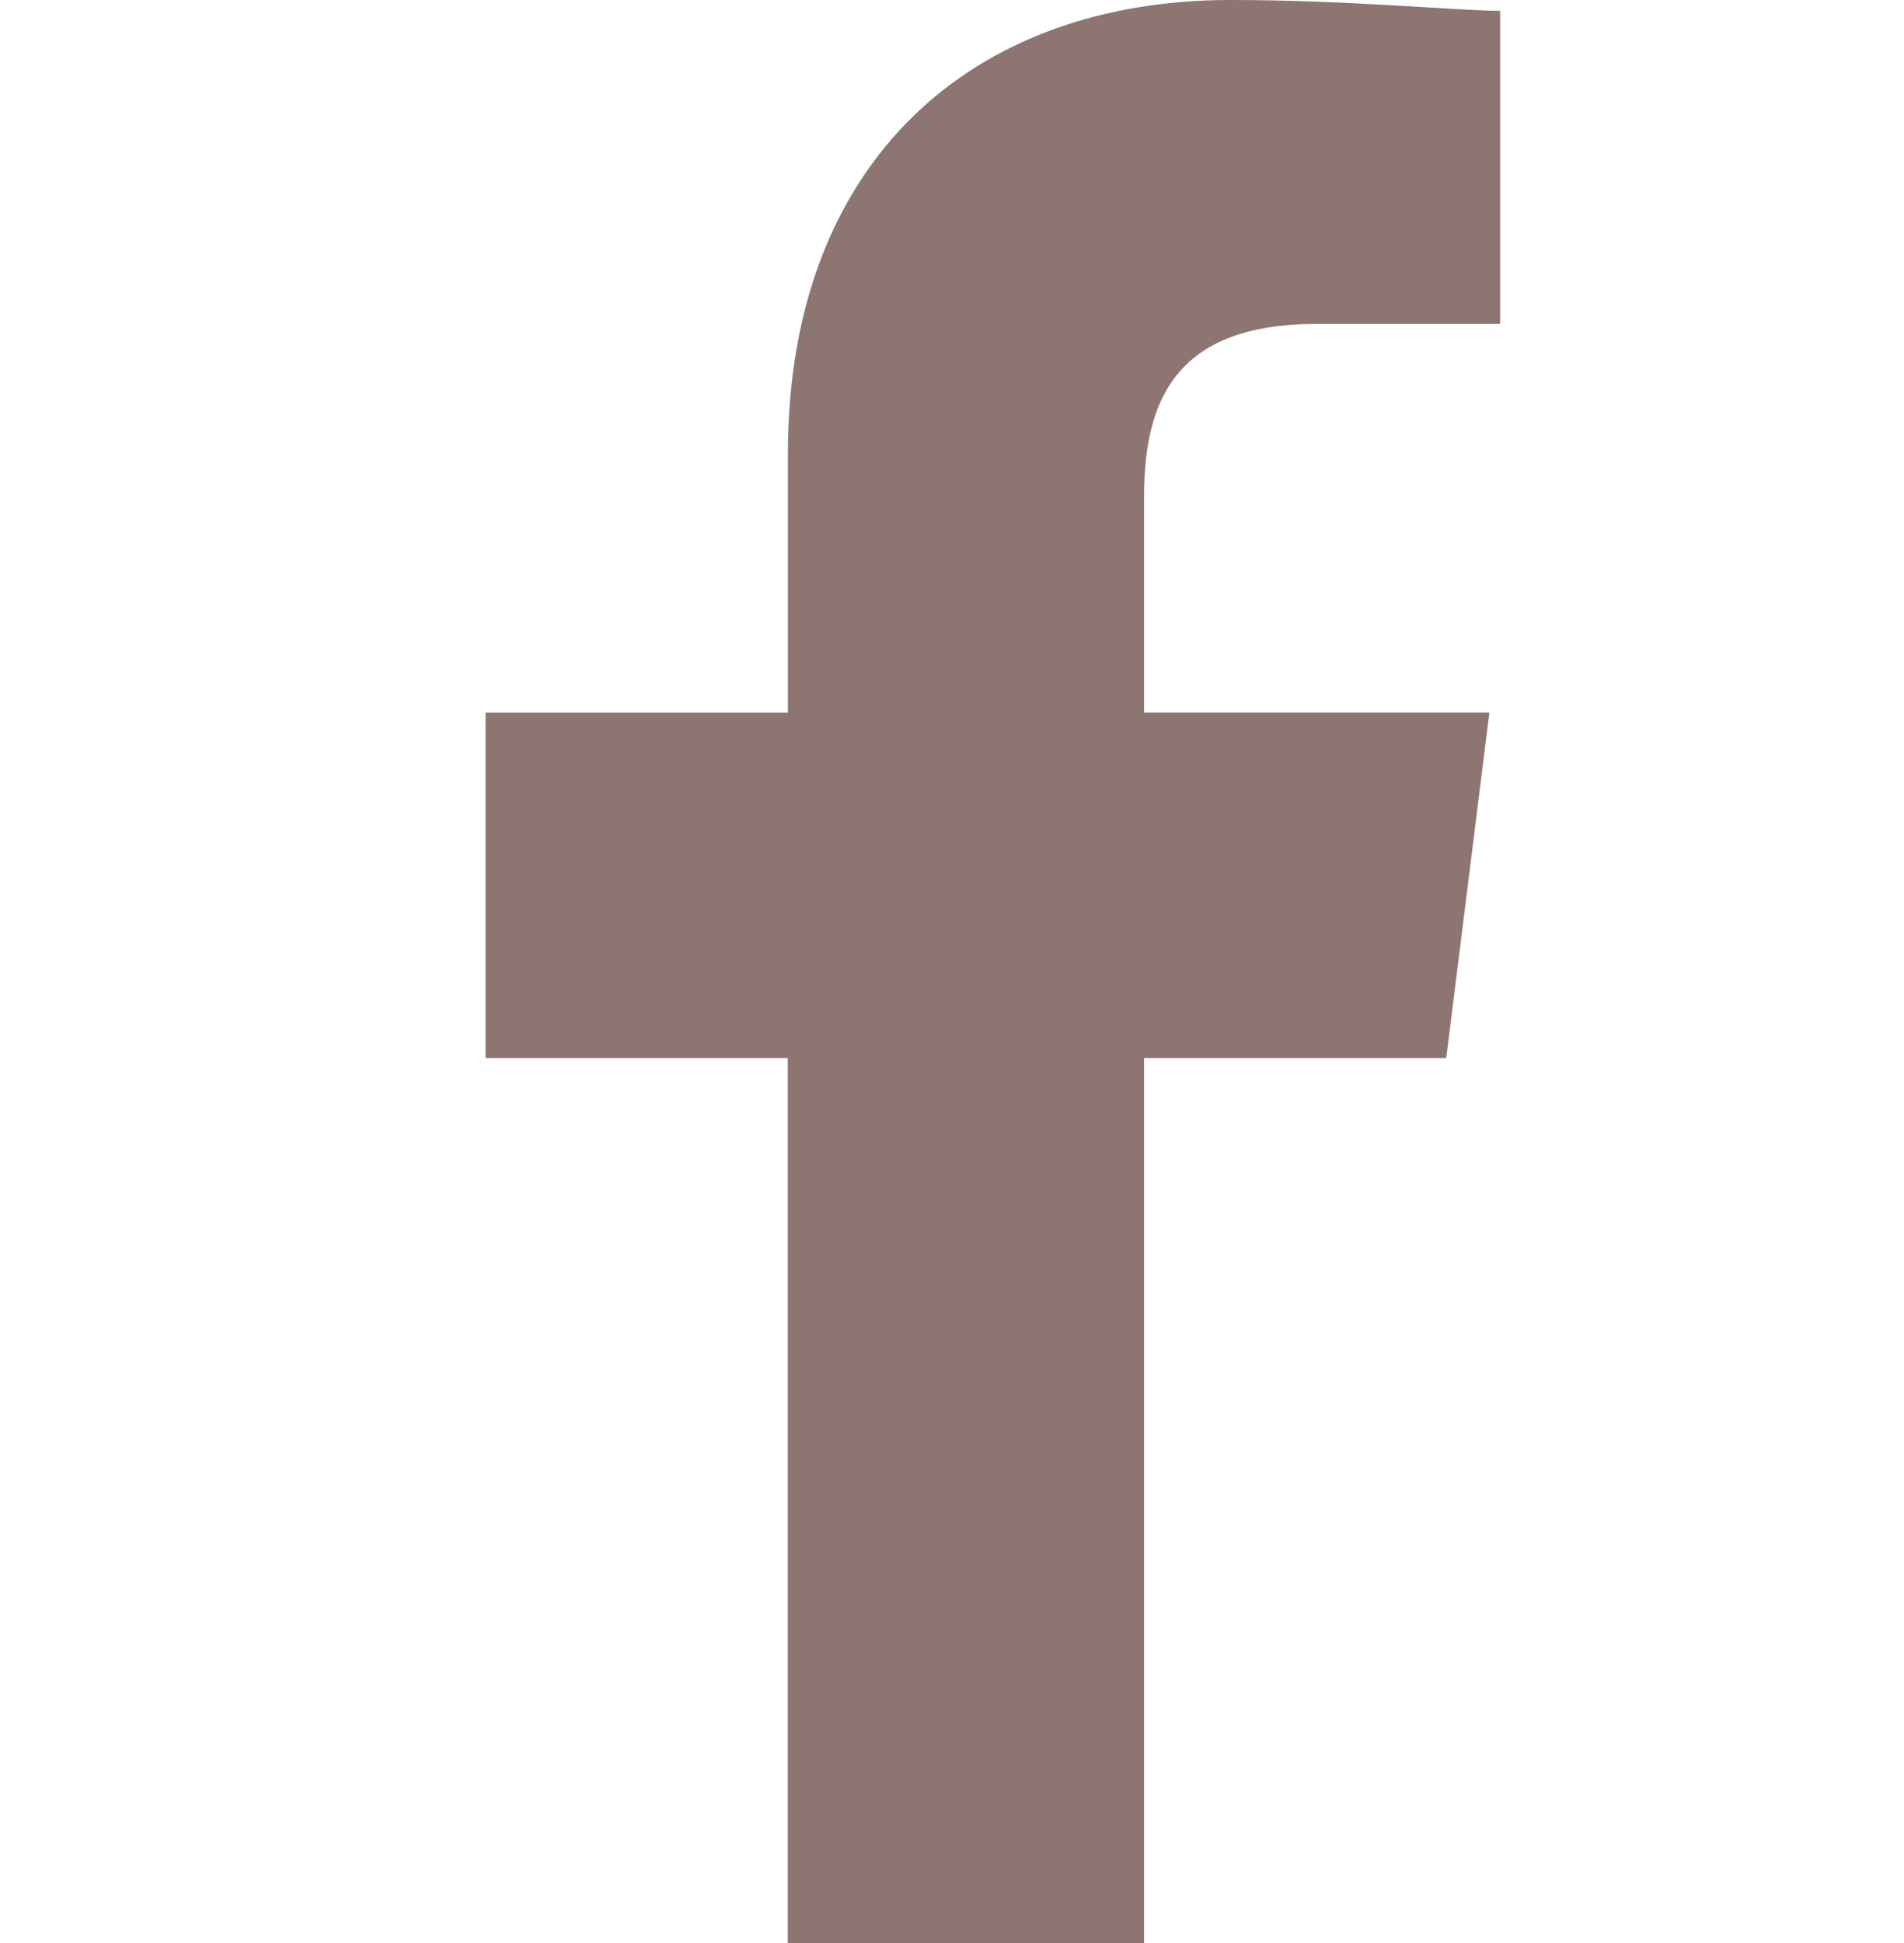 <svg xmlns="http://www.w3.org/2000/svg" width="24" height="24.484" viewBox="0 0 24 24.484"><rect width="24" height="24" fill="none"/><path d="M88.3,24.484V13.33h3.809l.544-4.353H88.3V6.257c0-1.224.408-2.176,2.176-2.176h2.312V.136c-.544,0-1.9-.136-3.4-.136-3.265,0-5.577,2.04-5.577,5.713V8.978H80V13.33h3.809V24.484Z" transform="translate(-73.879)" fill="#8d7571" fill-rule="evenodd"/></svg>